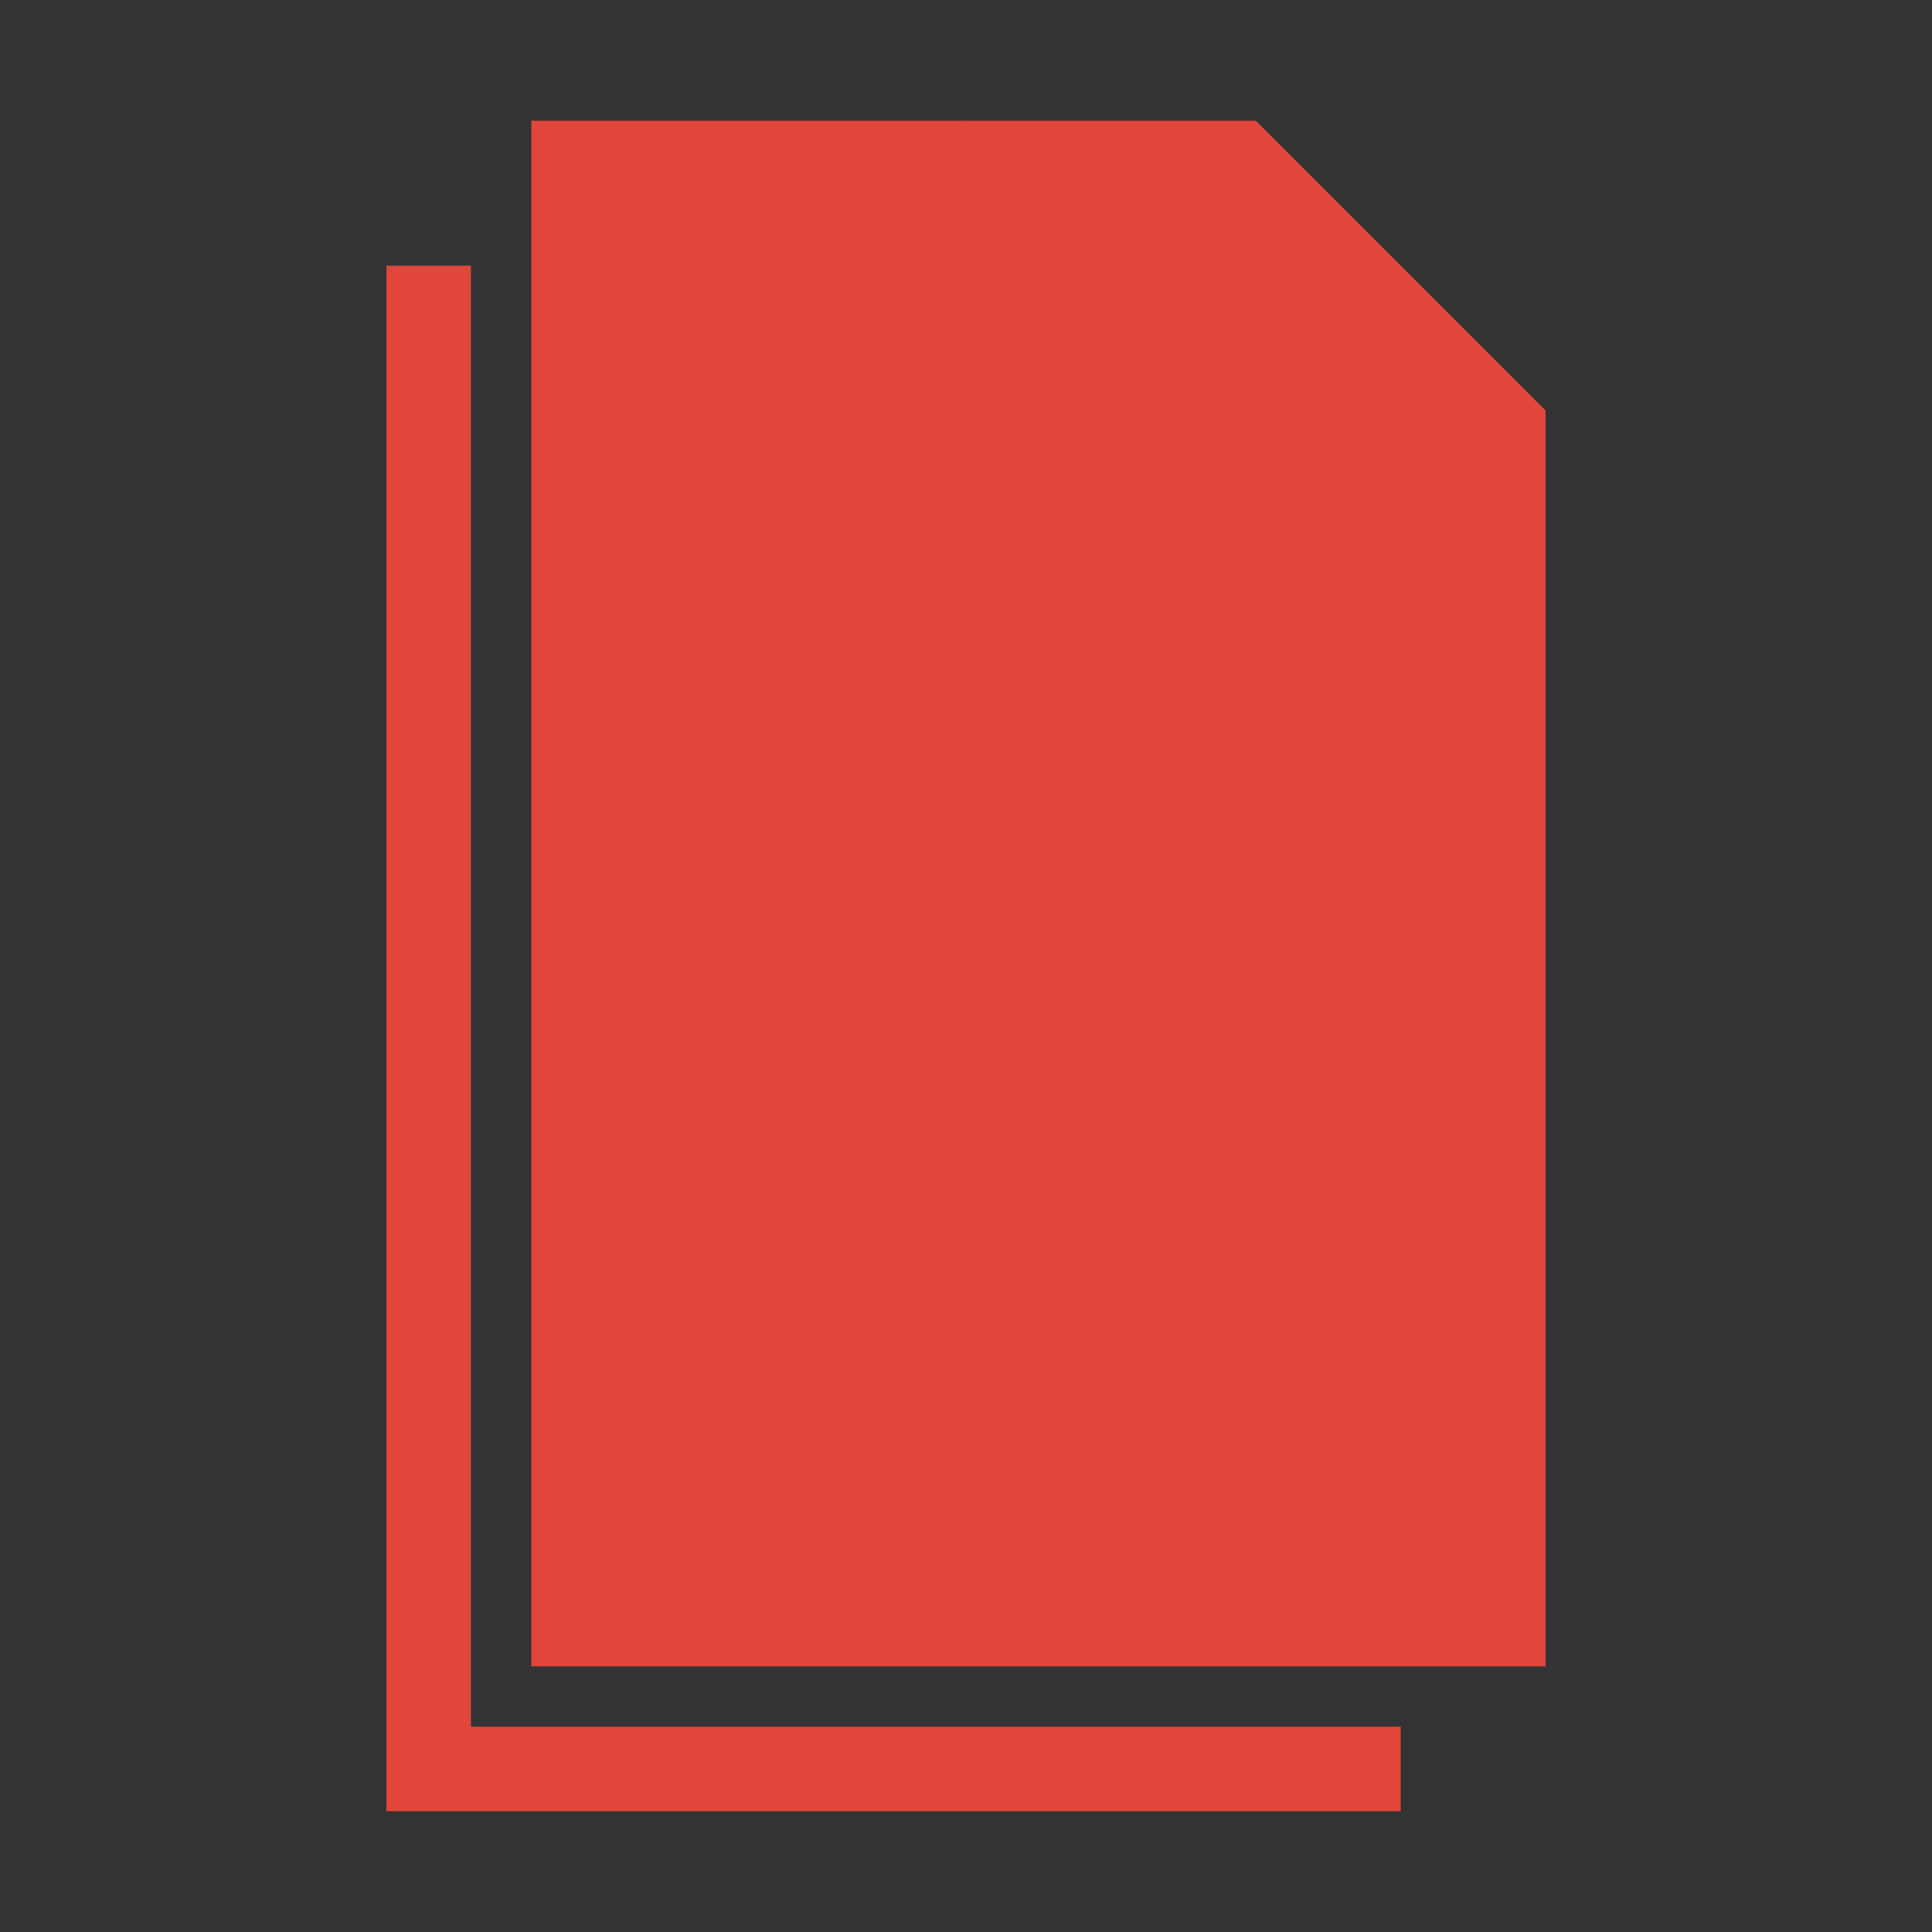 <svg xmlns="http://www.w3.org/2000/svg" version="1.1" id="Layer_1" x="0" y="0" viewBox="0 0 32 32" style="enable-background:new 0 0 32 32" xml:space="preserve"><rect x="0" y="0" width="32" height="32" fill="#333333" stroke="none"/><style>.st1{fill:#e1463c}</style><path style="fill-rule:evenodd;clip-rule:evenodd;fill:#fff" d="m16 2 2 1.4v15.9L16 22l-2-1.4V4.7z"/><path class="st1" d="M7.8 4.4H6.4V30h16.8v-1.4H7.8z"/><path class="st1" d="M20.8 2h-12v25.6h16.8V6.8z"/></svg>